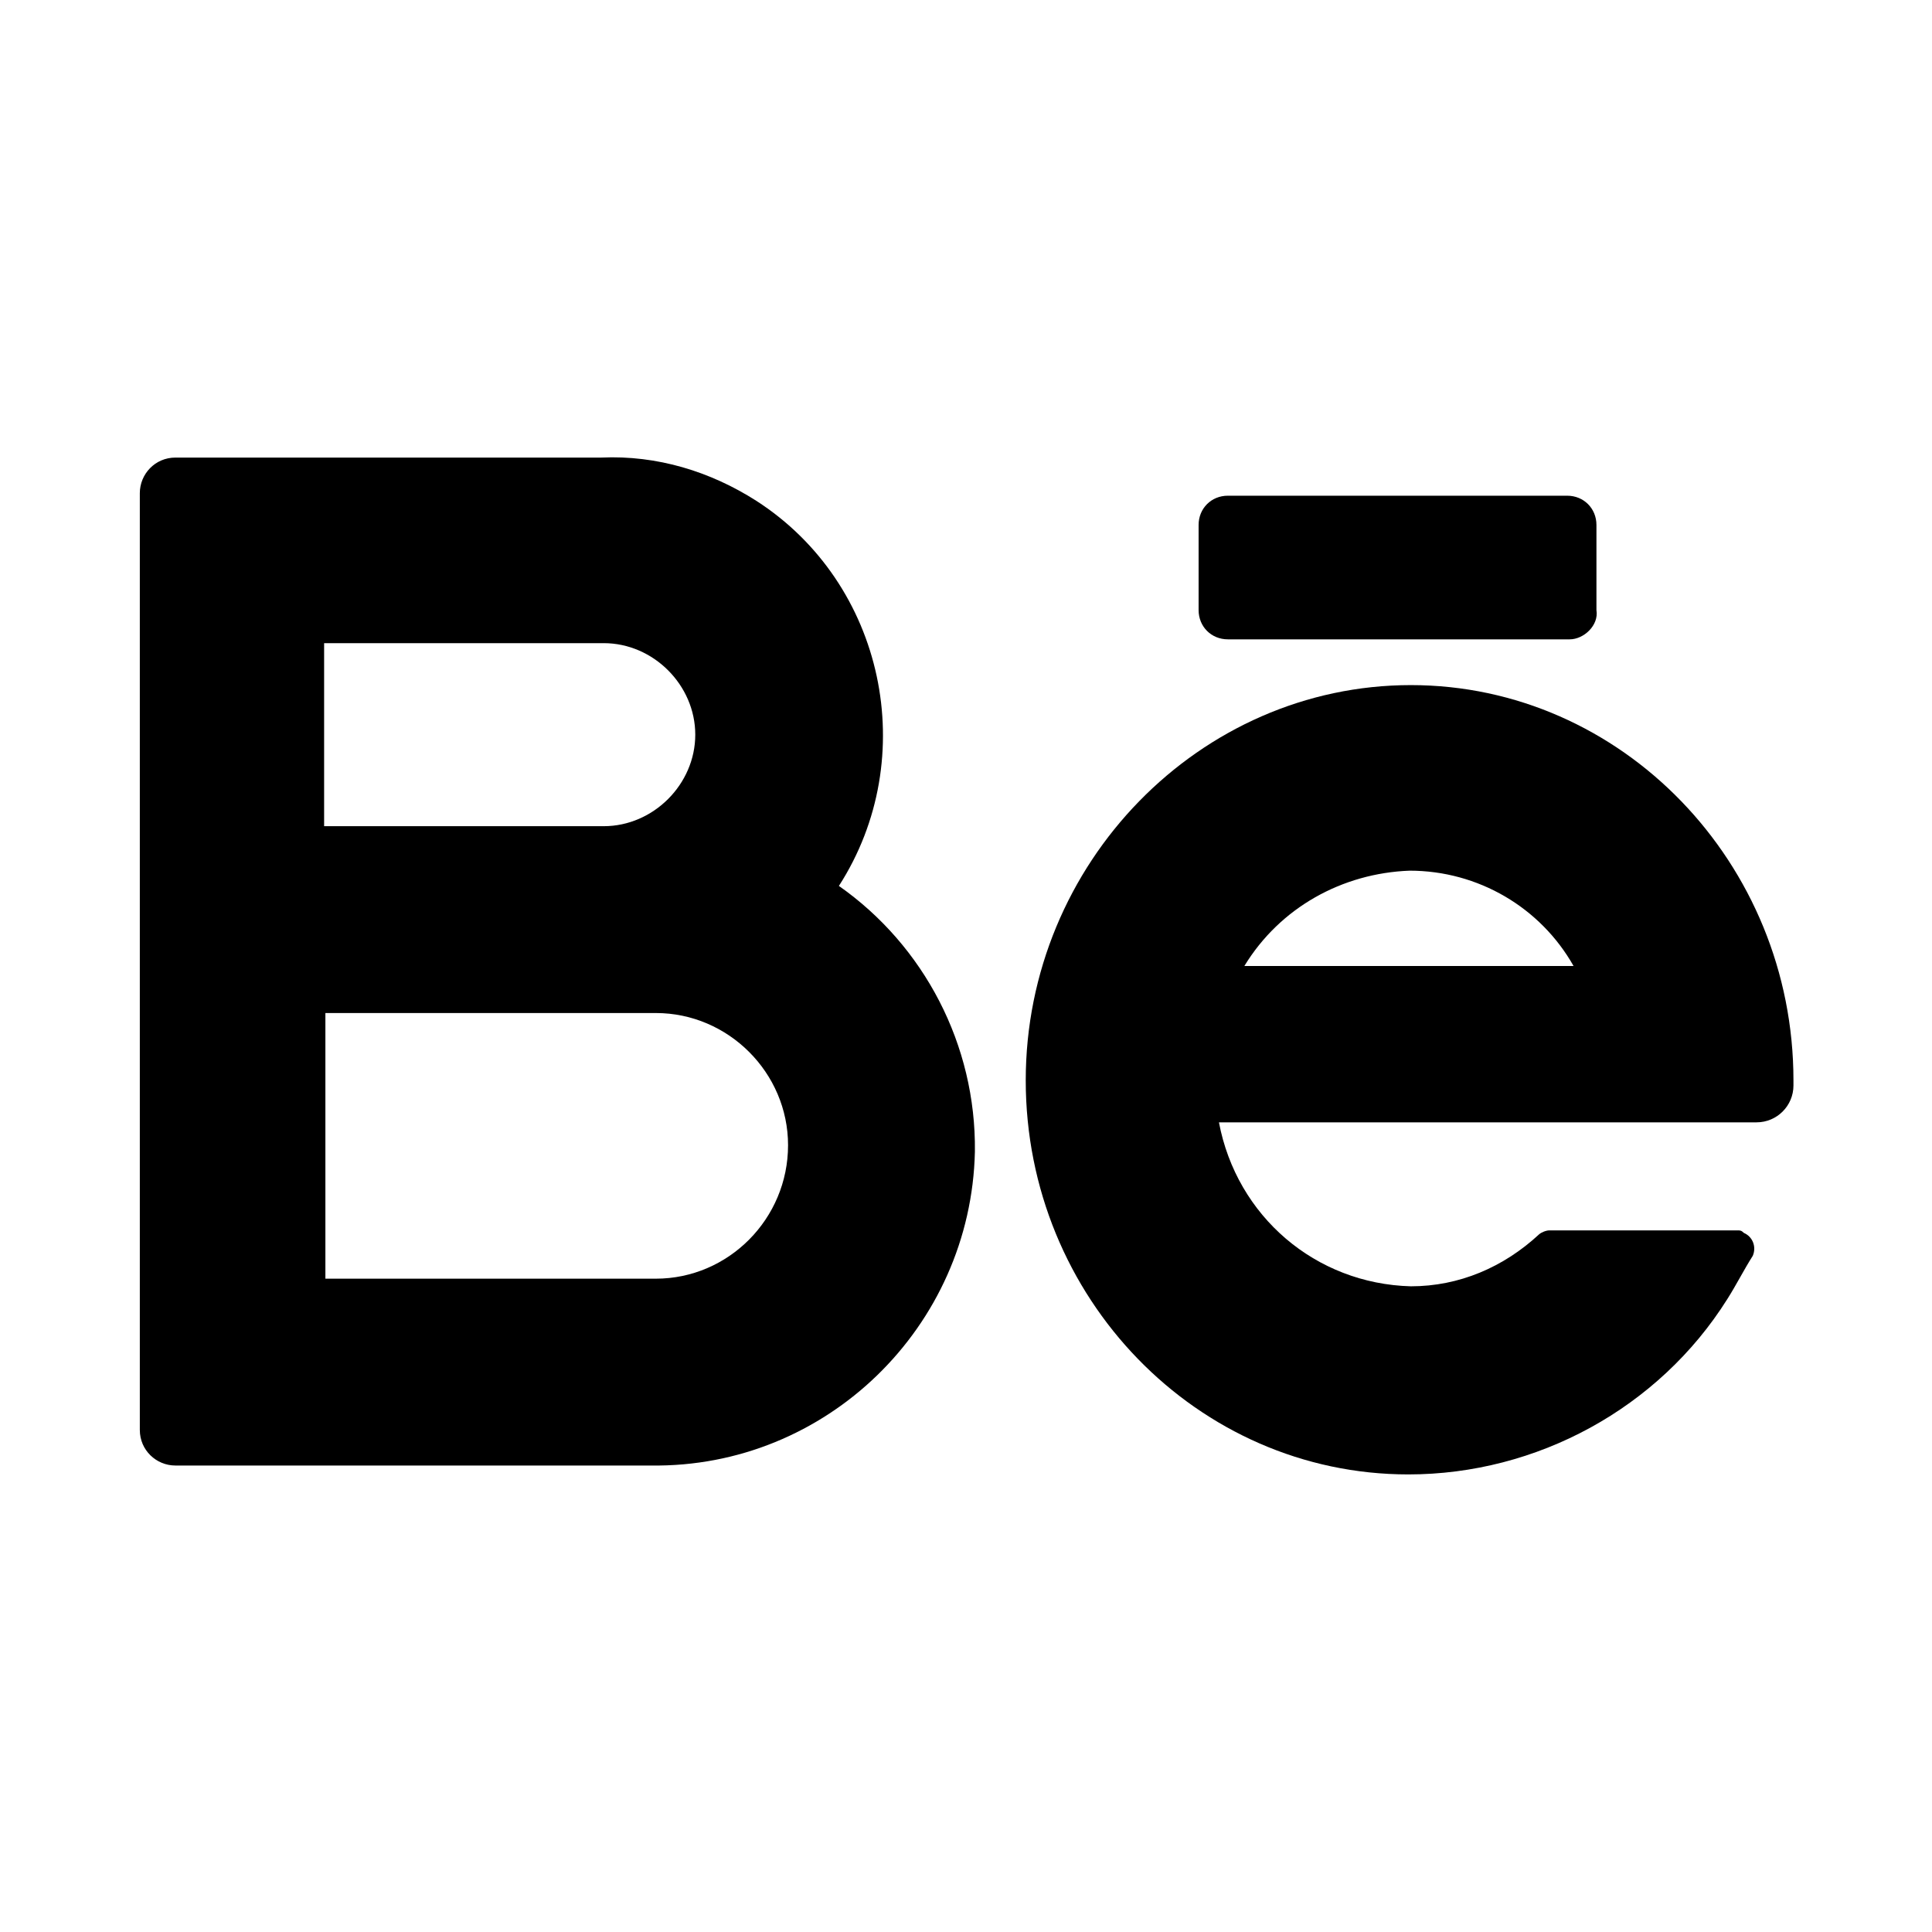 <?xml version="1.0" encoding="UTF-8"?> <svg xmlns="http://www.w3.org/2000/svg" id="Layer_1" height="512" viewBox="0 0 152 152" width="512"> <g id="Icon"> <path d="m66 69.7c6.5-10.1 3.6-23.8-6.5-30.3-3.6-2.3-7.8-3.6-12.2-3.4h-33.5c-1.6 0-2.8 1.3-2.8 2.8v73.7c0 1.6 1.3 2.8 2.8 2.8h37.4c13.8.2 25.2-10.9 25.5-24.7.1-8.4-4-16.2-10.7-20.9zm-40.5-19.1h22c3.9 0 7.2 3.3 7.2 7.2s-3.3 7.2-7.2 7.2h-22zm26.1 50h-26v-20.9h26c5.7 0 10.4 4.7 10.4 10.4 0 5.8-4.7 10.5-10.4 10.5z"></path> <path d="m141.1 85c0-17.1-13.5-31.1-30.1-31.1s-30.3 14-30.3 31.1 13.5 31 30.1 31c10.1 0 19.7-5.2 25.1-13.8.7-1.1 1.3-2.3 2-3.4.3-.7 0-1.5-.7-1.8-.2-.2-.3-.2-.5-.2h-14.8c-.3 0-.7.2-.8.3-2.8 2.6-6.3 4.1-10.1 4.1-7.5-.2-13.7-5.5-15.1-12.9h42.3c1.6 0 2.9-1.3 2.9-2.9zm-30.2-16.5c5.4 0 10.3 2.9 12.9 7.5h-25.9c2.8-4.6 7.7-7.3 13-7.5z"></path> <path d="m123.5 50.3h-26.9c-1.3 0-2.3-1-2.3-2.3v-6.7c0-1.3 1-2.3 2.3-2.3h26.7c1.3 0 2.3 1 2.3 2.3v6.7c.2 1.2-1 2.3-2.1 2.3z"></path> </g> </svg> 